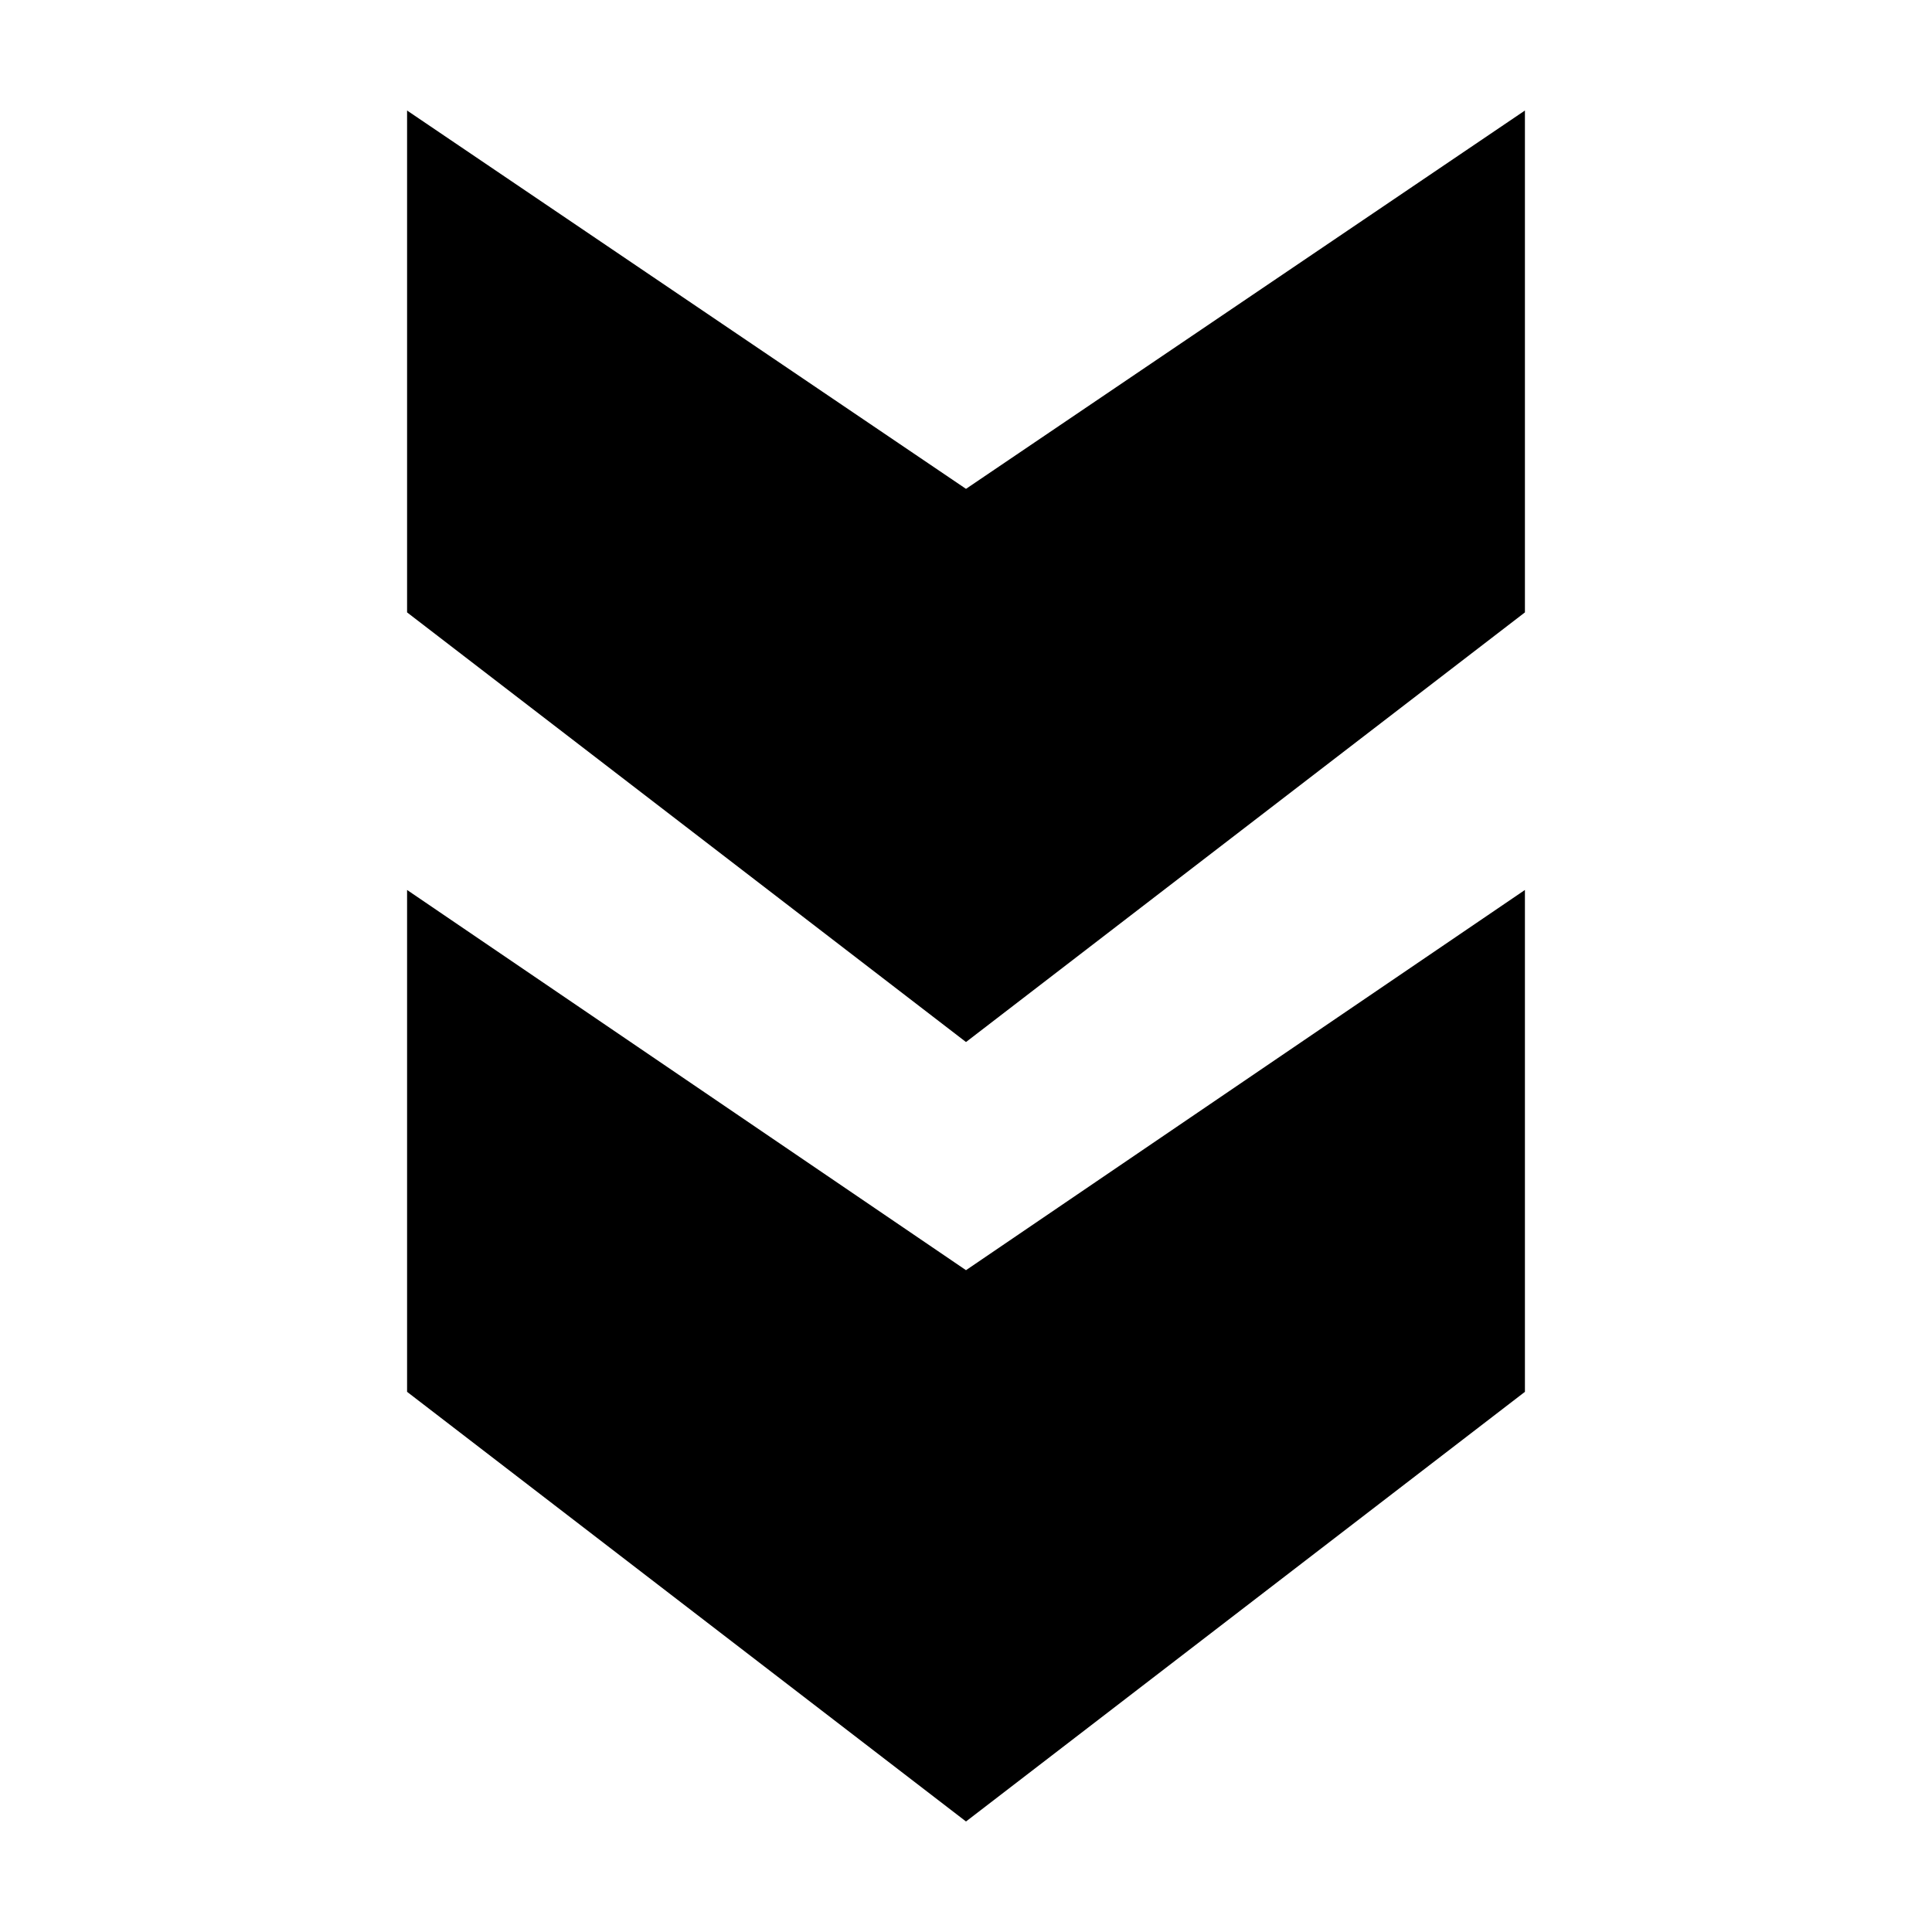 <?xml version="1.0" encoding="UTF-8"?>
<!-- Uploaded to: SVG Find, www.svgrepo.com, Generator: SVG Find Mixer Tools -->
<svg fill="#000000" width="800px" height="800px" version="1.1" viewBox="144 144 512 512" xmlns="http://www.w3.org/2000/svg">
 <g>
  <path d="m400 420.15 148.12-113.86v-133l-148.12 100.26-148.12-100.26v133z"/>
  <path d="m400 626.71 148.12-113.86v-133l-148.12 100.76-148.12-100.76v133z"/>
 </g>
</svg>